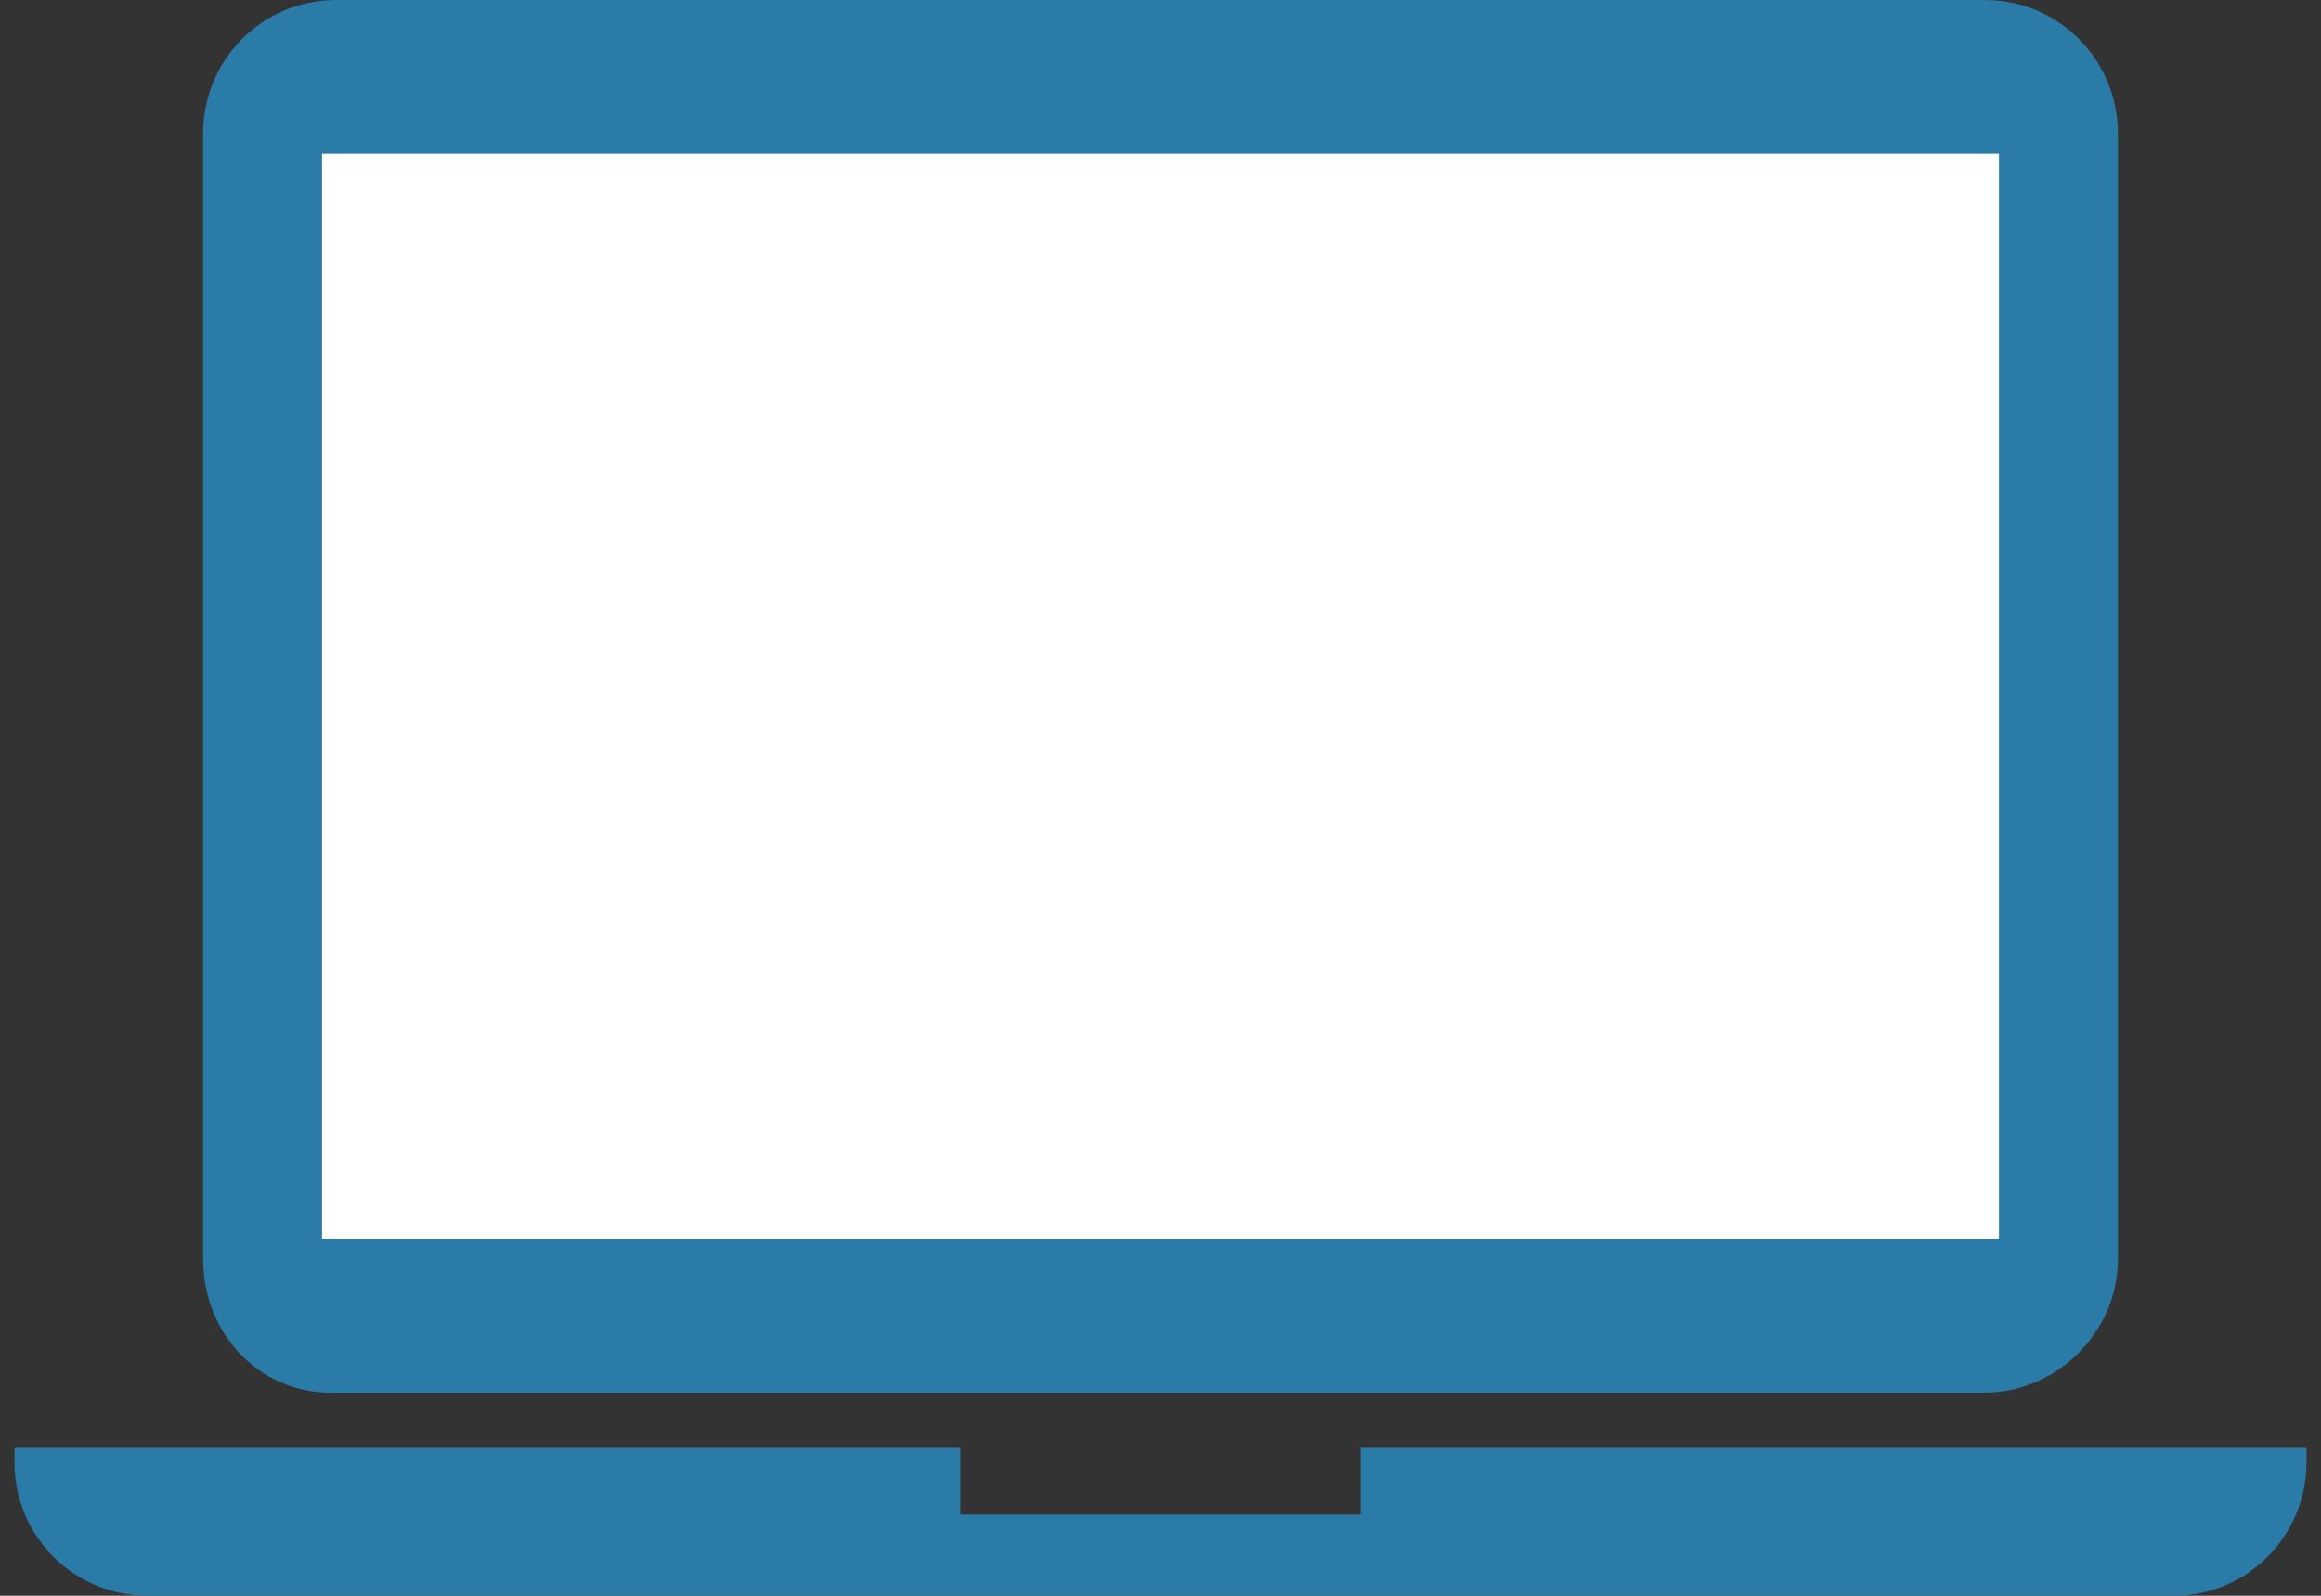 <svg version="1.1" id="レイヤー_1" xmlns="http://www.w3.org/2000/svg" x="0" y="0" viewBox="0 0 80 55" xml:space="preserve"><rect x="0" y="0" width="80" height="55" fill="#333333" stroke="none"/><style>.st0{fill:#2a7ba8}</style><path class="st0" d="M73 43.4c0 2.5-2.1 4.6-4.6 4.6H11.6C9 48.1 7 46 7 43.4V4.6C7 2.1 9 0 11.6 0h56.8C71 0 73 2.1 73 4.6v38.8z"/><path fill="#fff" d="M11.1 5.3h57.8v37.4H11.1z"/><path class="st0" d="M46.9 49.9v2.3H33.1v-2.3H.5v.5C.5 53 2.6 55 5.1 55h69.8c2.6 0 4.6-2.1 4.6-4.6v-.5H46.9z"/></svg>